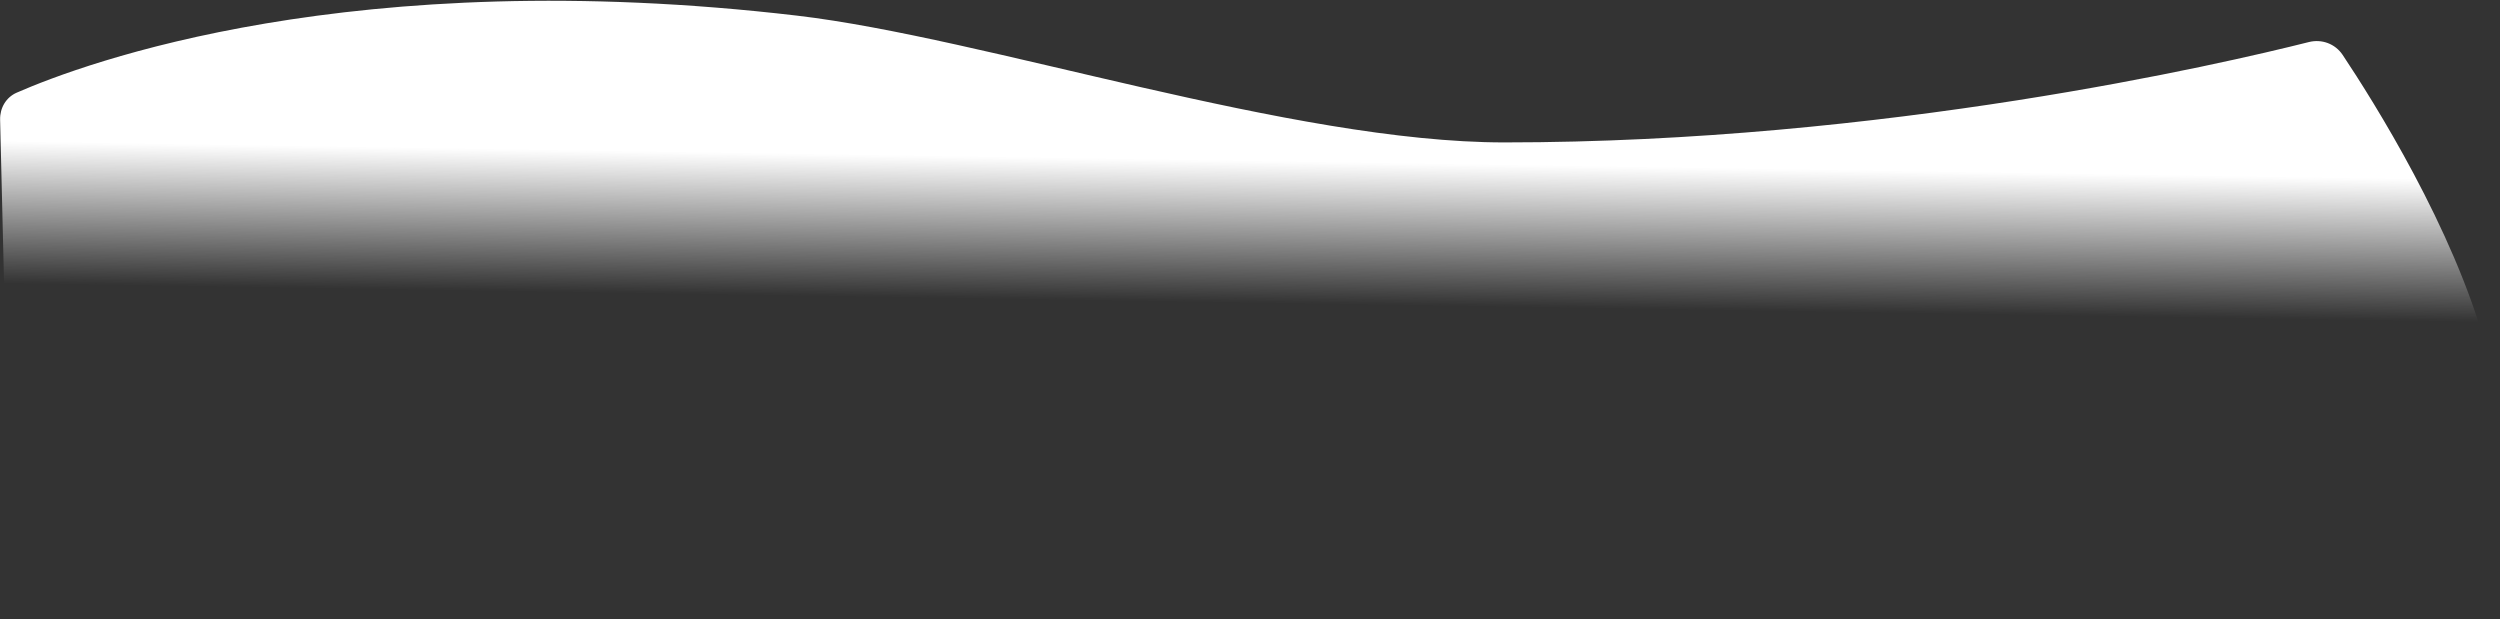 <svg width="2377" height="589" viewBox="0 0 2377 589" fill="none" xmlns="http://www.w3.org/2000/svg">
<rect x="0" y="0" width="2377" height="589" fill="#333333" stroke="none"/>
<path d="M2228.16 560.579C2531.36 535.278 2286.4 140.734 2227.43 52.256C2220.27 41.526 2207.49 36.908 2195.2 40.005C2112.97 60.713 1791.32 135.412 1430.34 135.412C1228.4 135.412 936.069 35.786 757.805 14.864C335.198 -34.735 80.277 59.941 15.881 88.1C5.697 92.554 -0.164 102.701 0.107 113.913L10.85 558.708C11.254 575.423 25.158 588.912 41.871 588.708C900.619 578.208 1890.49 588.756 2228.16 560.579Z" fill="url(#paint0_linear_340_709)"/>
<defs>
<linearGradient id="paint0_linear_340_709" x1="1097.24" y1="66.147" x2="1090.73" y2="482.781" gradientUnits="userSpaceOnUse">
<stop offset="0.204" stop-color="white"/>
<stop offset="0.529" stop-color="#FCFCFC" stop-opacity="0"/>
</linearGradient>
</defs>
</svg>

